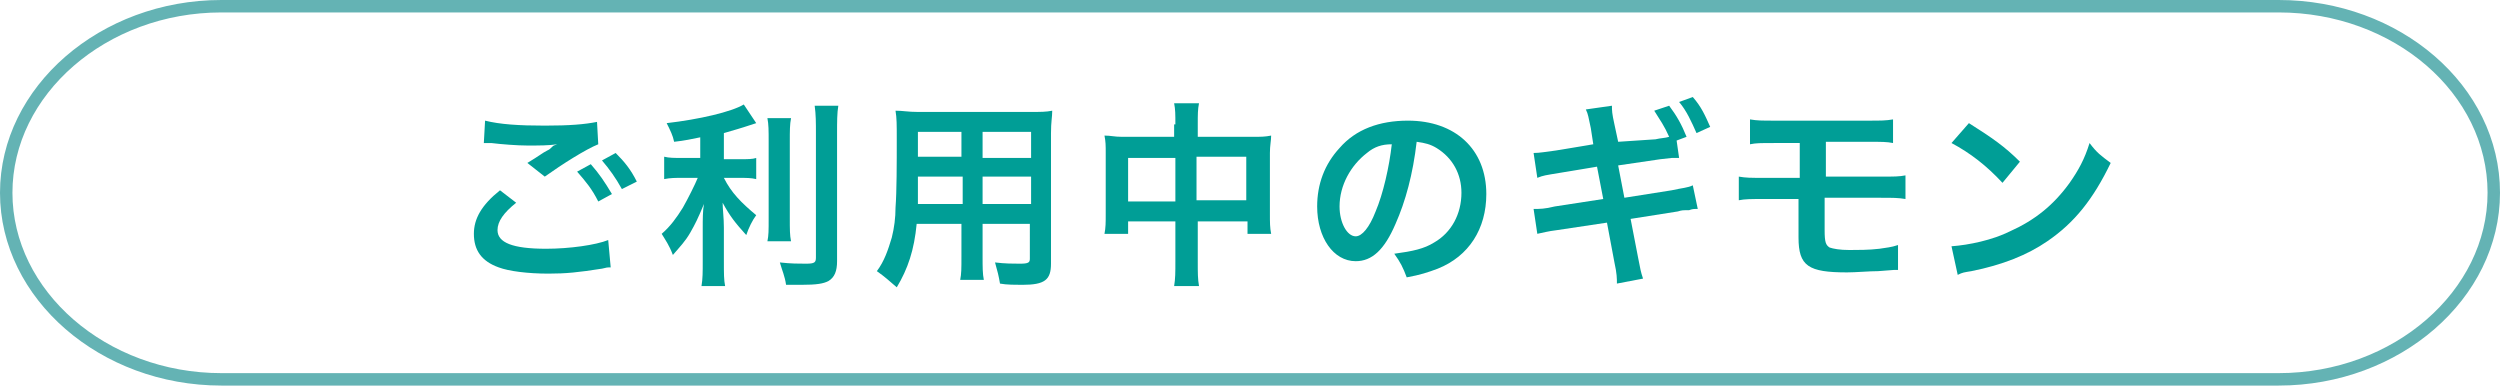 <?xml version="1.0" encoding="utf-8"?>
<!-- Generator: Adobe Illustrator 18.1.1, SVG Export Plug-In . SVG Version: 6.00 Build 0)  -->
<svg version="1.1" xmlns="http://www.w3.org/2000/svg" xmlns:xlink="http://www.w3.org/1999/xlink" x="0px" y="0px"
	 viewBox="0 0 201 31" enable-background="new 0 0 201 31" xml:space="preserve">
<g id="レイヤー_1">
	<g>
		<g>
			<g>
				<path fill="#009E96" d="M41.5,16.3c-1,0.8-1.5,1.5-1.5,2.2c0,1,1.2,1.5,3.9,1.5c1.9,0,4-0.3,5-0.7l0.2,2.2c-0.3,0-0.3,0-0.7,0.1
					c-1.9,0.3-2.9,0.4-4.3,0.4c-1.7,0-3.2-0.2-4-0.5c-1.4-0.5-2-1.4-2-2.7c0-1.2,0.6-2.3,2.1-3.5L41.5,16.3z M39,9.7
					c1.2,0.3,2.7,0.4,4.8,0.4c2,0,3.2-0.1,4.2-0.3l0.1,1.8c-1,0.4-2.9,1.6-4.3,2.6l-1.4-1.1c1-0.6,1.2-0.8,1.6-1
					c0.2-0.1,0.2-0.1,0.4-0.3c0.1-0.1,0.1-0.1,0.4-0.2c-0.7,0.1-1.4,0.1-2.4,0.1c-0.8,0-2.1-0.1-2.9-0.2c-0.2,0-0.3,0-0.4,0
					c0,0-0.1,0-0.2,0L39,9.7z M47.5,13.2c0.7,0.8,1.1,1.4,1.7,2.4l-1.1,0.6c-0.5-1-1-1.6-1.7-2.4L47.5,13.2z M50,15.2
					c-0.5-0.9-1-1.6-1.6-2.3l1.1-0.6c0.7,0.7,1.2,1.3,1.7,2.3L50,15.2z"/>
				<path fill="#009E96" d="M56.5,11c-1,0.2-1.4,0.3-2.3,0.4c-0.1-0.5-0.3-0.9-0.6-1.5c2.6-0.3,5.2-0.9,6.2-1.5l1,1.5
					c-1.2,0.4-1.9,0.6-2.6,0.8v2.1h1.3c0.6,0,1,0,1.3-0.1v1.7c-0.4-0.1-0.8-0.1-1.4-0.1h-1.2c0.6,1.2,1.4,2,2.6,3
					c-0.3,0.4-0.6,1-0.8,1.6c-0.9-1-1.3-1.5-1.9-2.6c0,0.5,0.1,1.2,0.1,2V21c0,1,0,1.5,0.1,2h-1.9c0.1-0.6,0.1-1.1,0.1-2v-2.7
					c0-0.6,0-1.4,0.1-1.9c-0.5,1.2-0.7,1.6-1.1,2.3c-0.4,0.7-0.8,1.1-1.4,1.8c-0.3-0.8-0.6-1.2-0.9-1.7c0.7-0.6,1.2-1.3,1.7-2.1
					c0.4-0.7,1-1.9,1.2-2.4h-1.2c-0.6,0-1,0-1.5,0.1v-1.8c0.4,0.1,0.8,0.1,1.5,0.1h1.4V11z M63.6,9.5c-0.1,0.5-0.1,1-0.1,1.9v6.1
					c0,1,0,1.4,0.1,1.9h-1.9c0.1-0.5,0.1-0.8,0.1-1.9v-6.1c0-0.9,0-1.4-0.1-1.9H63.6z M67.4,8.5c-0.1,0.6-0.1,1.3-0.1,2.2V21
					c0,0.8-0.2,1.3-0.7,1.6c-0.4,0.2-0.9,0.3-2.2,0.3c-0.4,0-0.6,0-1.2,0c-0.1-0.7-0.3-1.1-0.5-1.8c0.9,0.1,1.5,0.1,2.1,0.1
					c0.7,0,0.8-0.1,0.8-0.5v-10c0-0.8,0-1.5-0.1-2.2H67.4z"/>
				<path fill="#009E96" d="M73.7,18c-0.2,2.1-0.7,3.6-1.6,5.1c-0.7-0.6-0.9-0.8-1.6-1.3c0.6-0.8,0.9-1.7,1.2-2.7
					c0.2-0.8,0.3-1.6,0.3-2.4c0.1-1.3,0.1-3.6,0.1-5.5c0-1.2,0-1.7-0.1-2.3c0.6,0,1,0.1,1.8,0.1h9c0.9,0,1.3,0,1.8-0.1
					c0,0.5-0.1,0.9-0.1,1.8v10.5c0,1.3-0.5,1.7-2.3,1.7c-0.5,0-1.3,0-1.8-0.1c-0.1-0.6-0.2-1-0.4-1.7c0.8,0.1,1.5,0.1,2,0.1
					c0.7,0,0.8-0.1,0.8-0.4V18H79v2.6c0,0.9,0,1.4,0.1,1.9h-1.9c0.1-0.5,0.1-0.9,0.1-1.9V18H73.7z M77.3,14.2h-3.5c0,0.5,0,0.8,0,1
					c0,0.8,0,0.9,0,1.2h3.6V14.2z M77.3,10.6h-3.5v1.6l0,0.4h3.5V10.6z M82.9,12.7v-2.1H79v2.1H82.9z M82.9,16.4v-2.2H79v2.2H82.9z"
					/>
				<path fill="#009E96" d="M94.5,10c0-0.8,0-1.2-0.1-1.7h2c-0.1,0.5-0.1,0.9-0.1,1.7v1h4.4c0.7,0,1,0,1.5-0.1
					c0,0.4-0.1,0.8-0.1,1.4v4.9c0,0.7,0,1.1,0.1,1.6h-1.9v-1h-4v3.2c0,1,0,1.4,0.1,2h-2c0.1-0.6,0.1-1.1,0.1-2v-3.2h-3.8v1h-1.9
					c0.1-0.5,0.1-0.9,0.1-1.6v-4.9c0-0.6,0-0.9-0.1-1.4c0.5,0,0.8,0.1,1.4,0.1h4.2V10z M90.7,12.7v3.5h3.8v-3.5H90.7z M100.2,16.1
					v-3.5h-4v3.5H100.2z"/>
				<path fill="#009E96" d="M112.2,18c-0.9,2.1-1.9,3-3.2,3c-1.8,0-3.1-1.9-3.1-4.4c0-1.8,0.6-3.4,1.8-4.7c1.3-1.5,3.2-2.2,5.5-2.2
					c3.8,0,6.3,2.3,6.3,5.9c0,2.8-1.4,5-3.9,6c-0.8,0.3-1.4,0.5-2.5,0.7c-0.3-0.8-0.5-1.2-1-1.9c1.5-0.2,2.4-0.4,3.2-0.9
					c1.4-0.8,2.2-2.3,2.2-4c0-1.5-0.7-2.8-2-3.6c-0.5-0.3-0.9-0.4-1.6-0.5C113.6,14,113,16.2,112.2,18z M109.9,12.3
					c-1.3,1-2.2,2.6-2.2,4.3c0,1.3,0.6,2.4,1.3,2.4c0.5,0,1.1-0.7,1.6-2c0.6-1.4,1.1-3.6,1.3-5.4C111.1,11.6,110.5,11.8,109.9,12.3z
					"/>
				<path fill="#009E96" d="M133.1,11.2c0.4-0.1,0.8-0.1,1.1-0.2c-0.4-0.9-0.7-1.3-1.2-2.1l1.2-0.4c0.6,0.8,1,1.5,1.4,2.5l-0.8,0.3
					l0.2,1.4c-0.2,0-0.3,0-0.5,0l-0.1,0l-0.9,0.1l-3.4,0.5l0.5,2.6l3.8-0.6c0.9-0.2,1.3-0.2,1.7-0.4l0.4,1.9c-0.4,0-0.4,0-0.7,0.1
					l-0.3,0c-0.1,0-0.3,0-0.6,0.1l-3.8,0.6l0.6,3.1c0.2,1,0.2,1.1,0.4,1.7l-2.1,0.4c0-0.4,0-0.8-0.2-1.7l-0.6-3.2l-4,0.6
					c-0.8,0.1-1.1,0.2-1.6,0.3l-0.3-2c0.5,0,0.9,0,1.7-0.2l3.9-0.6l-0.5-2.6l-3,0.5c-1.2,0.2-1.3,0.2-1.8,0.4l-0.3-2
					c0.5,0,1-0.1,1.8-0.2l3-0.5l-0.2-1.3c-0.2-0.9-0.2-1.1-0.4-1.5l2.1-0.3c0,0.4,0,0.6,0.2,1.5l0.3,1.4L133.1,11.2z M136.4,10.7
					c-0.4-0.9-0.8-1.8-1.4-2.5l1.1-0.4c0.7,0.8,1,1.5,1.4,2.4L136.4,10.7z"/>
				<path fill="#009E96" d="M141.8,16c-1,0-1.5,0-2,0.1v-1.9c0.6,0.1,0.9,0.1,2,0.1h2.9v-2.8h-2c-1.2,0-1.5,0-2,0.1V9.6
					c0.6,0.1,0.9,0.1,2.1,0.1h7.3c1.2,0,1.5,0,2.1-0.1v1.9c-0.5-0.1-0.9-0.1-2-0.1h-3.4v2.8h4.4c1.1,0,1.5,0,2-0.1v1.9
					c-0.6-0.1-1-0.1-2-0.1h-4.5v2.6c0,1,0.1,1.2,0.4,1.4c0.3,0.1,0.8,0.2,1.6,0.2c0.6,0,1.6,0,2.4-0.1c0.6-0.1,0.9-0.1,1.5-0.3l0,2
					c-0.1,0-0.2,0-0.3,0c-0.1,0-0.1,0-1.3,0.1c-0.7,0-1.8,0.1-2.5,0.1c-3.1,0-3.9-0.5-3.9-2.8V16H141.8z"/>
				<path fill="#009E96" d="M156.9,19.8c1.4-0.1,3.3-0.5,4.7-1.2c2-0.9,3.5-2.1,4.8-3.9c0.7-1,1.2-1.9,1.6-3.2
					c0.6,0.8,0.9,1,1.7,1.6c-1.4,2.9-2.9,4.8-5.1,6.3c-1.6,1.1-3.6,1.9-6.1,2.4c-0.6,0.1-0.7,0.1-1.1,0.3L156.9,19.8z M158.3,9.9
					c1.9,1.2,2.9,1.9,4.1,3.1l-1.4,1.7c-1.3-1.4-2.6-2.4-4.1-3.2L158.3,9.9z"/>
			</g>
		</g>
		<g>
			<path fill="none" stroke="#64B3B4" stroke-miterlimit="10" d="M200.5,15.5c0,8.2-7.8,15-17.3,15H17.8c-9.5,0-17.3-6.8-17.3-15
				s7.8-15,17.3-15h165.4C192.7,0.5,200.5,7.2,200.5,15.5z"/>
		</g>
	</g>
</g>
<g id="hover" display="none">
</g>
</svg>
